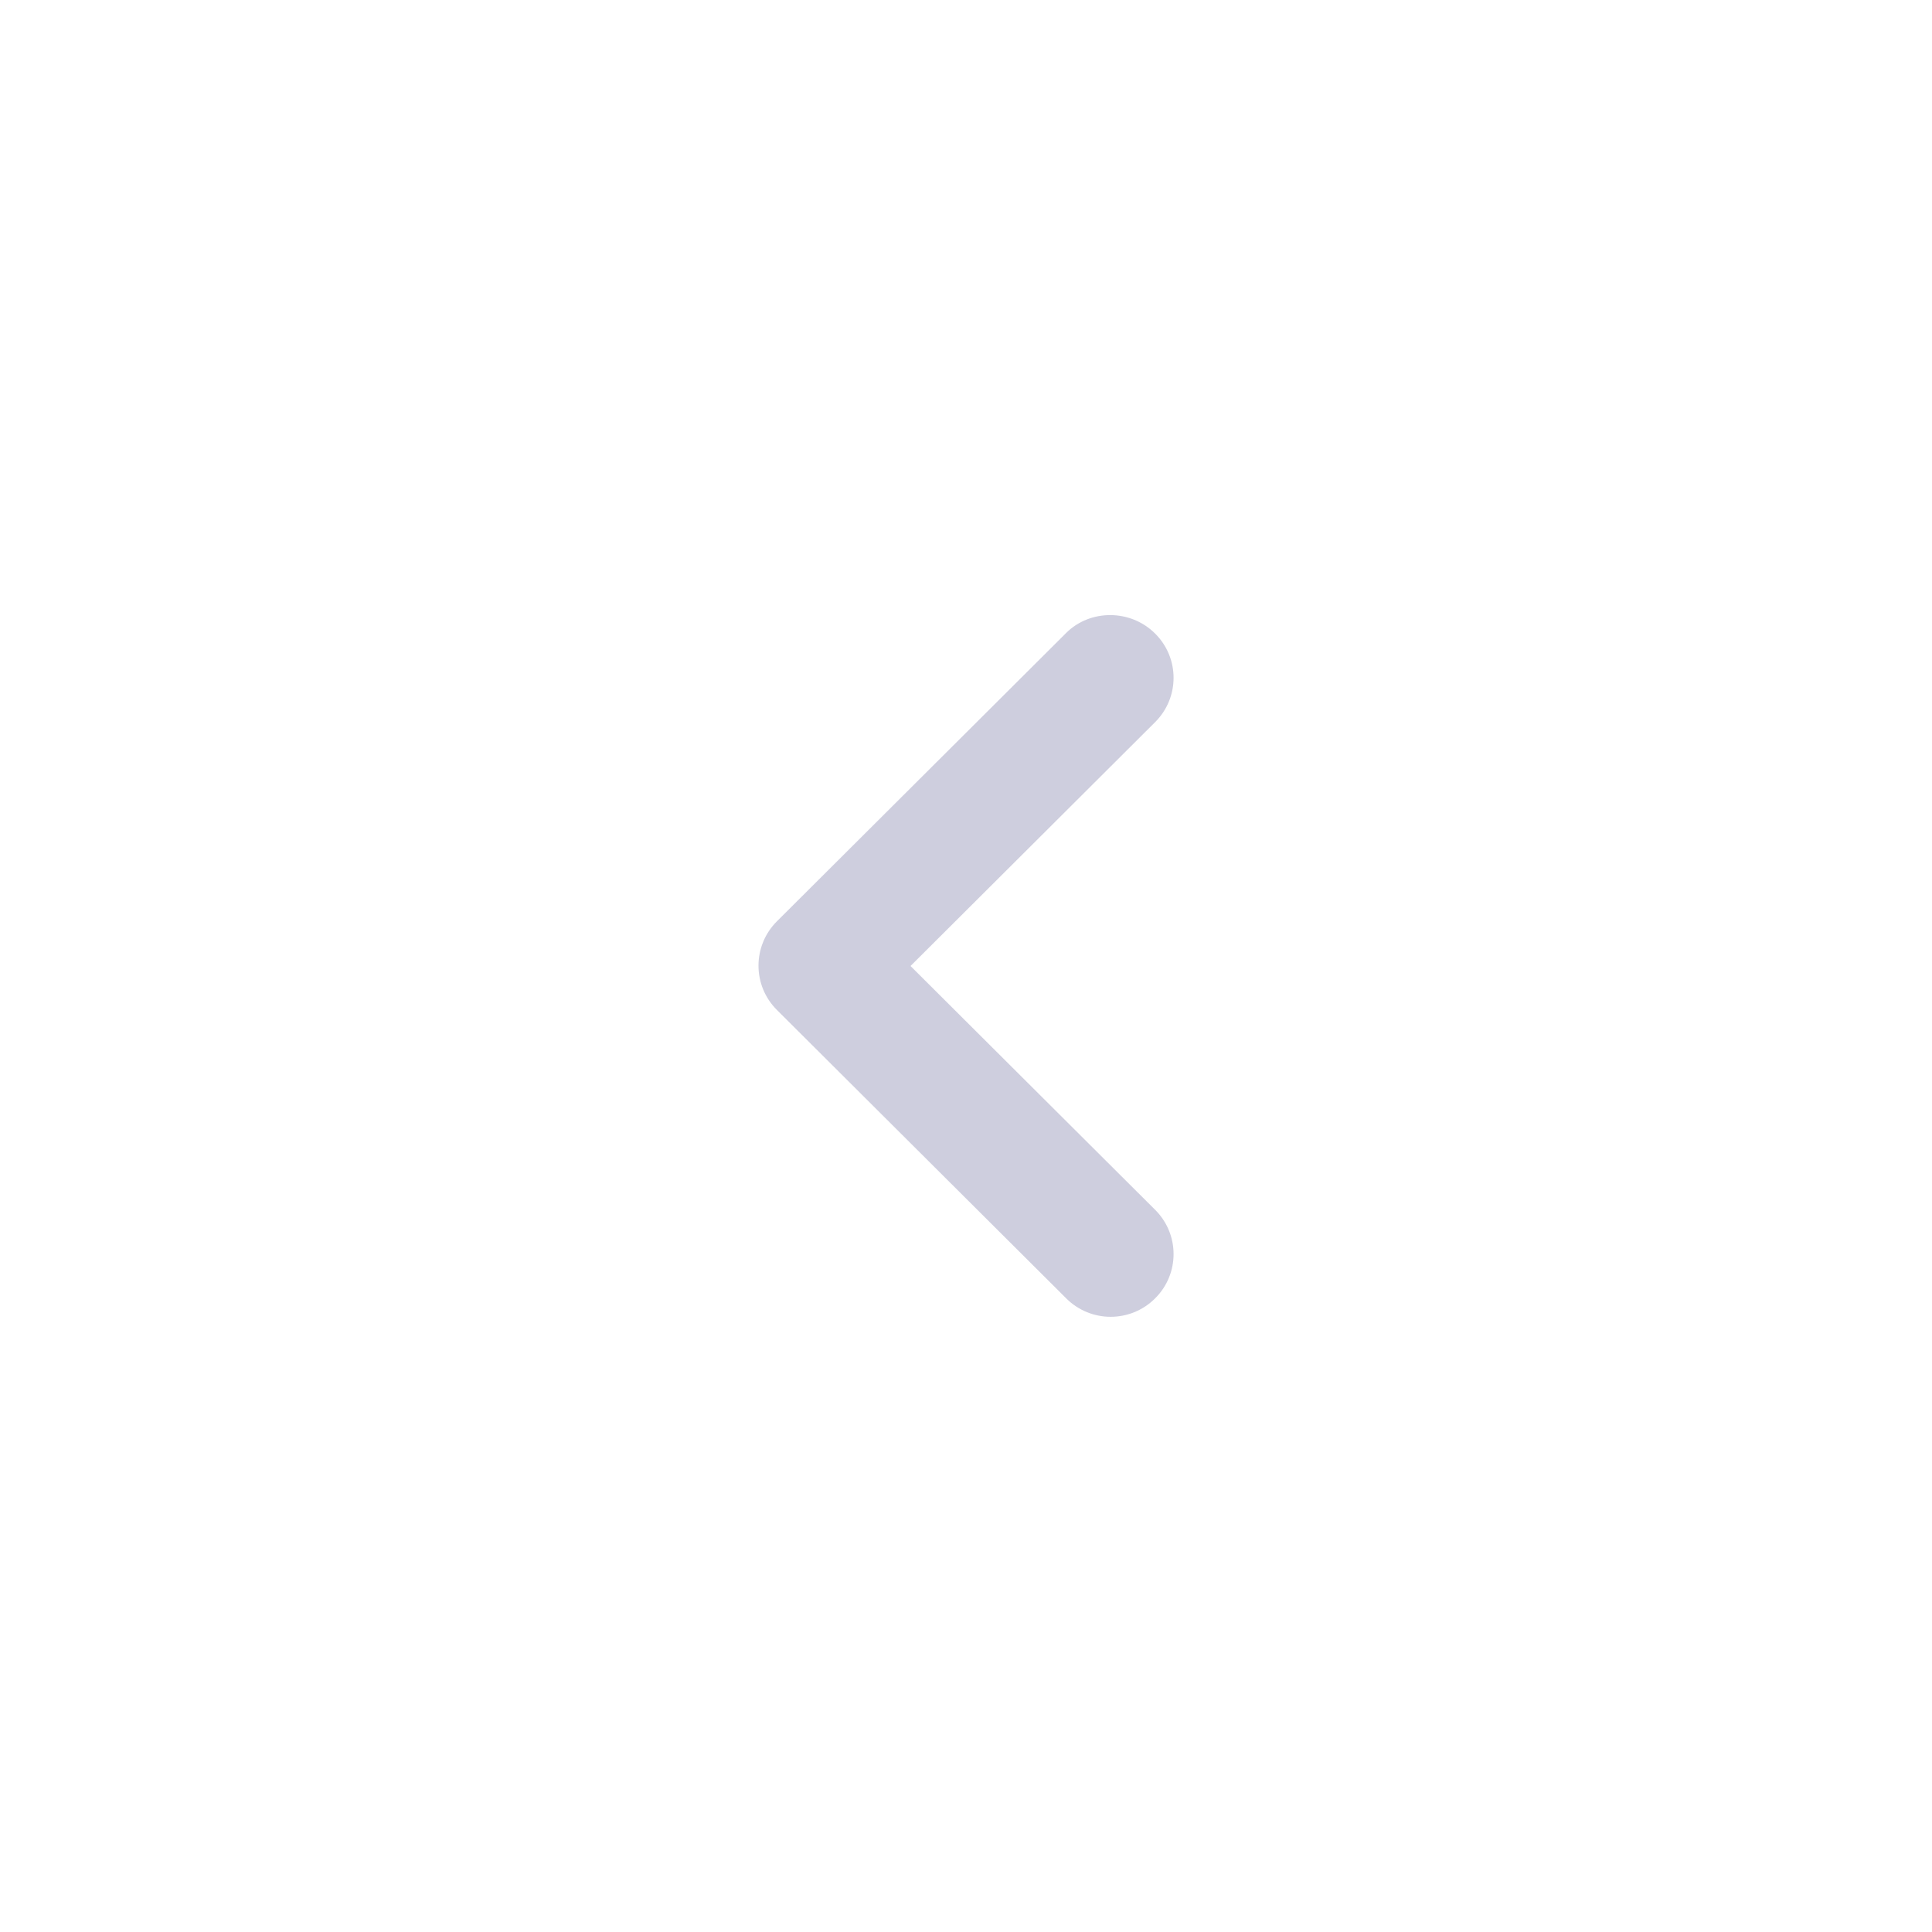 <svg xmlns="http://www.w3.org/2000/svg" width="24" height="24" viewBox="0 0 24 24" fill="none">
  <path d="M14.349 7.87C14.655 8.174 14.655 8.666 14.349 8.971L11.311 12L14.349 15.028C14.655 15.333 14.655 15.825 14.349 16.129C14.044 16.434 13.55 16.434 13.245 16.129L9.651 12.546C9.346 12.242 9.346 11.75 9.651 11.445L13.245 7.862C13.543 7.566 14.044 7.566 14.349 7.87Z" fill="#CECEDE"/>
</svg>

